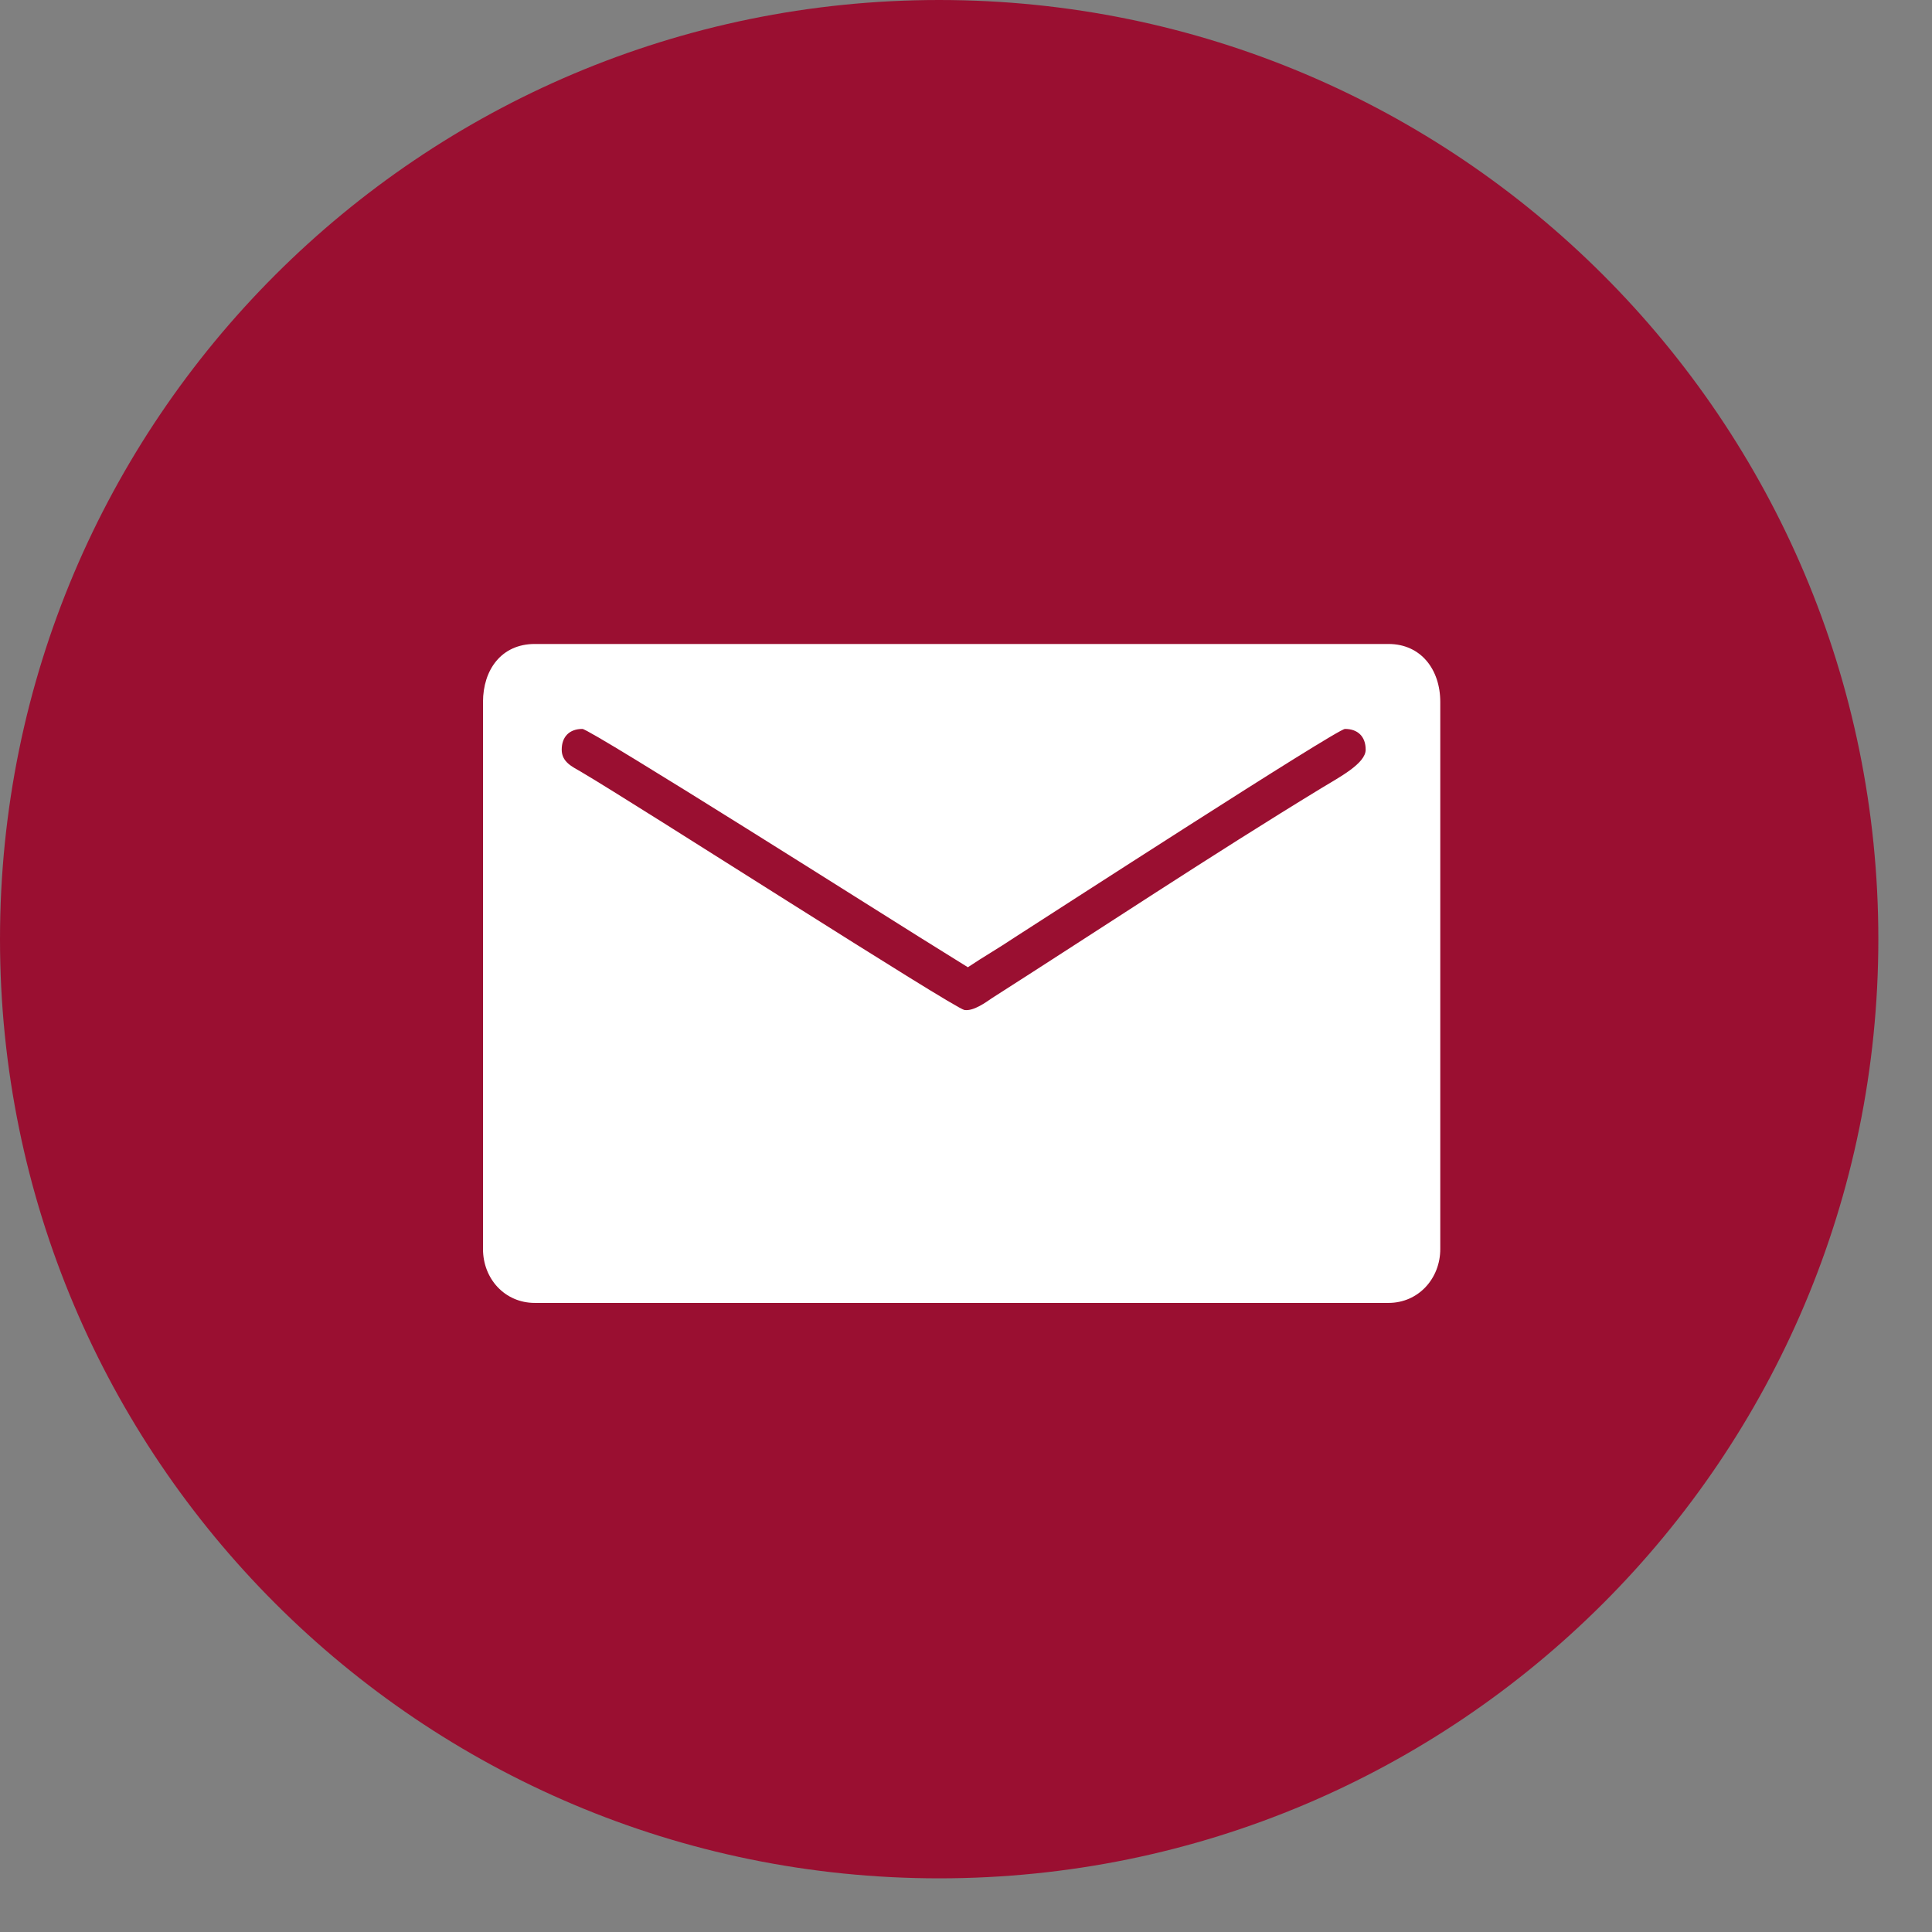 <svg width="31" height="31" viewBox="0 0 31 31" fill="none" xmlns="http://www.w3.org/2000/svg">
<rect x="0" y="0" width="31" height="31" fill="#808080" stroke="none"/>
<path fill-rule="evenodd" clip-rule="evenodd" d="M15.069 30.139C23.392 30.139 30.139 23.392 30.139 15.069C30.139 6.747 23.392 0 15.069 0C6.747 0 0 6.747 0 15.069C0 23.392 6.747 30.139 15.069 30.139Z" fill="#9A0F31"/>
<path fill-rule="evenodd" clip-rule="evenodd" d="M7.75 11.264V20.041C7.75 20.519 8.1 20.906 8.581 20.906H22.279C22.76 20.906 23.11 20.514 23.11 20.041V11.264C23.11 10.74 22.797 10.333 22.279 10.333H8.581C8.043 10.333 7.75 10.75 7.75 11.264ZM9.013 12.029C9.013 11.817 9.141 11.696 9.345 11.696C9.472 11.696 14.45 14.85 14.751 15.035L15.53 15.52C15.777 15.354 16.025 15.213 16.281 15.041C16.803 14.707 21.453 11.696 21.581 11.696C21.785 11.696 21.913 11.817 21.913 12.029C21.913 12.253 21.482 12.475 21.201 12.647C19.435 13.723 17.67 14.896 15.922 16.012C15.82 16.081 15.623 16.228 15.475 16.206C15.309 16.18 10.245 12.926 9.323 12.384C9.184 12.303 9.013 12.228 9.013 12.029Z" fill="white"/>
</svg>
